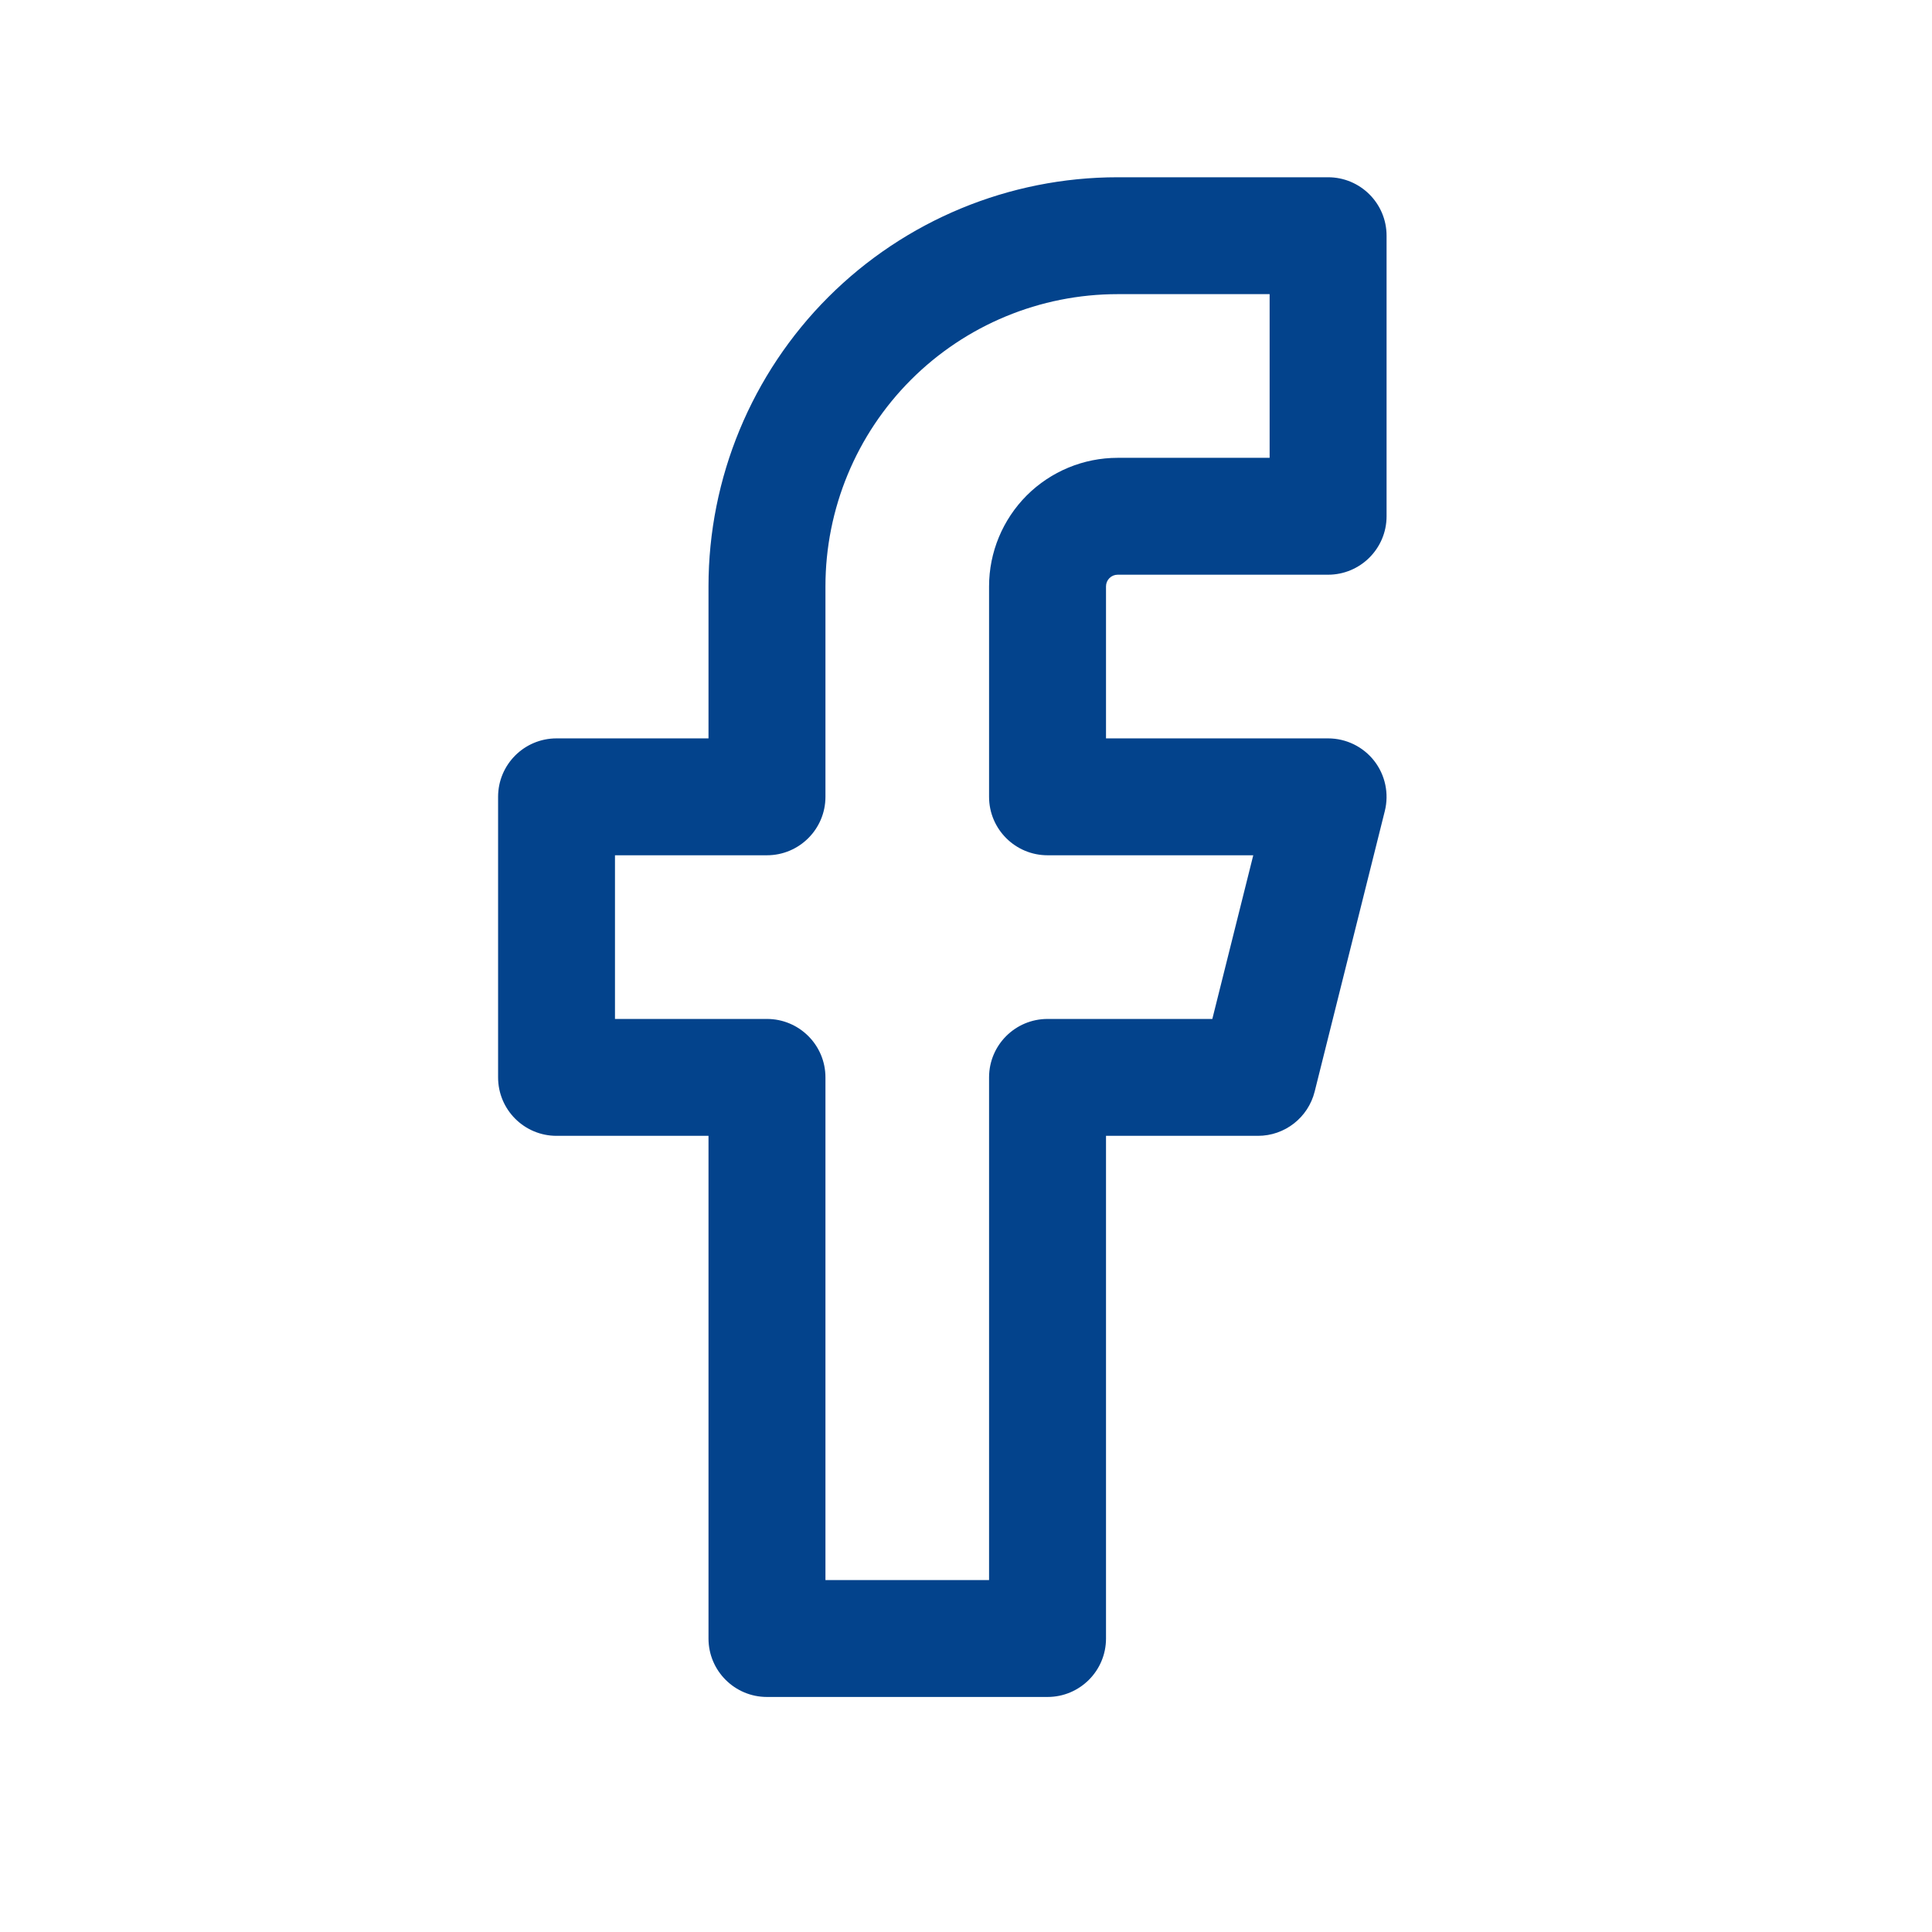 <svg width="32" height="32" viewBox="0 0 32 32" fill="none" xmlns="http://www.w3.org/2000/svg">
<path fill-rule="evenodd" clip-rule="evenodd" d="M13.72 4.92C14.991 3.65 16.715 2.936 18.512 2.936H21.997C22.532 2.936 22.966 3.369 22.966 3.904V8.551C22.966 9.085 22.532 9.519 21.997 9.519H18.512C18.461 9.519 18.412 9.539 18.375 9.576C18.339 9.612 18.319 9.661 18.319 9.712V12.23H21.997C22.296 12.23 22.577 12.367 22.761 12.602C22.944 12.837 23.009 13.143 22.937 13.433L21.775 18.08C21.667 18.511 21.28 18.813 20.836 18.813H18.319V27.139C18.319 27.674 17.885 28.107 17.351 28.107H12.703C12.169 28.107 11.735 27.674 11.735 27.139V18.813H9.218C8.683 18.813 8.25 18.38 8.25 17.845V13.198C8.25 12.663 8.683 12.23 9.218 12.23H11.735V9.712C11.735 7.915 12.449 6.191 13.72 4.92ZM18.512 4.872C17.228 4.872 15.997 5.382 15.089 6.29C14.182 7.197 13.672 8.429 13.672 9.712V13.198C13.672 13.732 13.238 14.166 12.703 14.166H10.186V16.877H12.703C13.238 16.877 13.672 17.31 13.672 17.845V26.171H16.382V17.845C16.382 17.31 16.816 16.877 17.351 16.877H20.08L20.758 14.166H17.351C16.816 14.166 16.382 13.732 16.382 13.198V9.712C16.382 9.148 16.607 8.606 17.006 8.206C17.406 7.807 17.947 7.583 18.512 7.583H21.029V4.872H18.512Z" fill="#03438C"/>
</svg>
